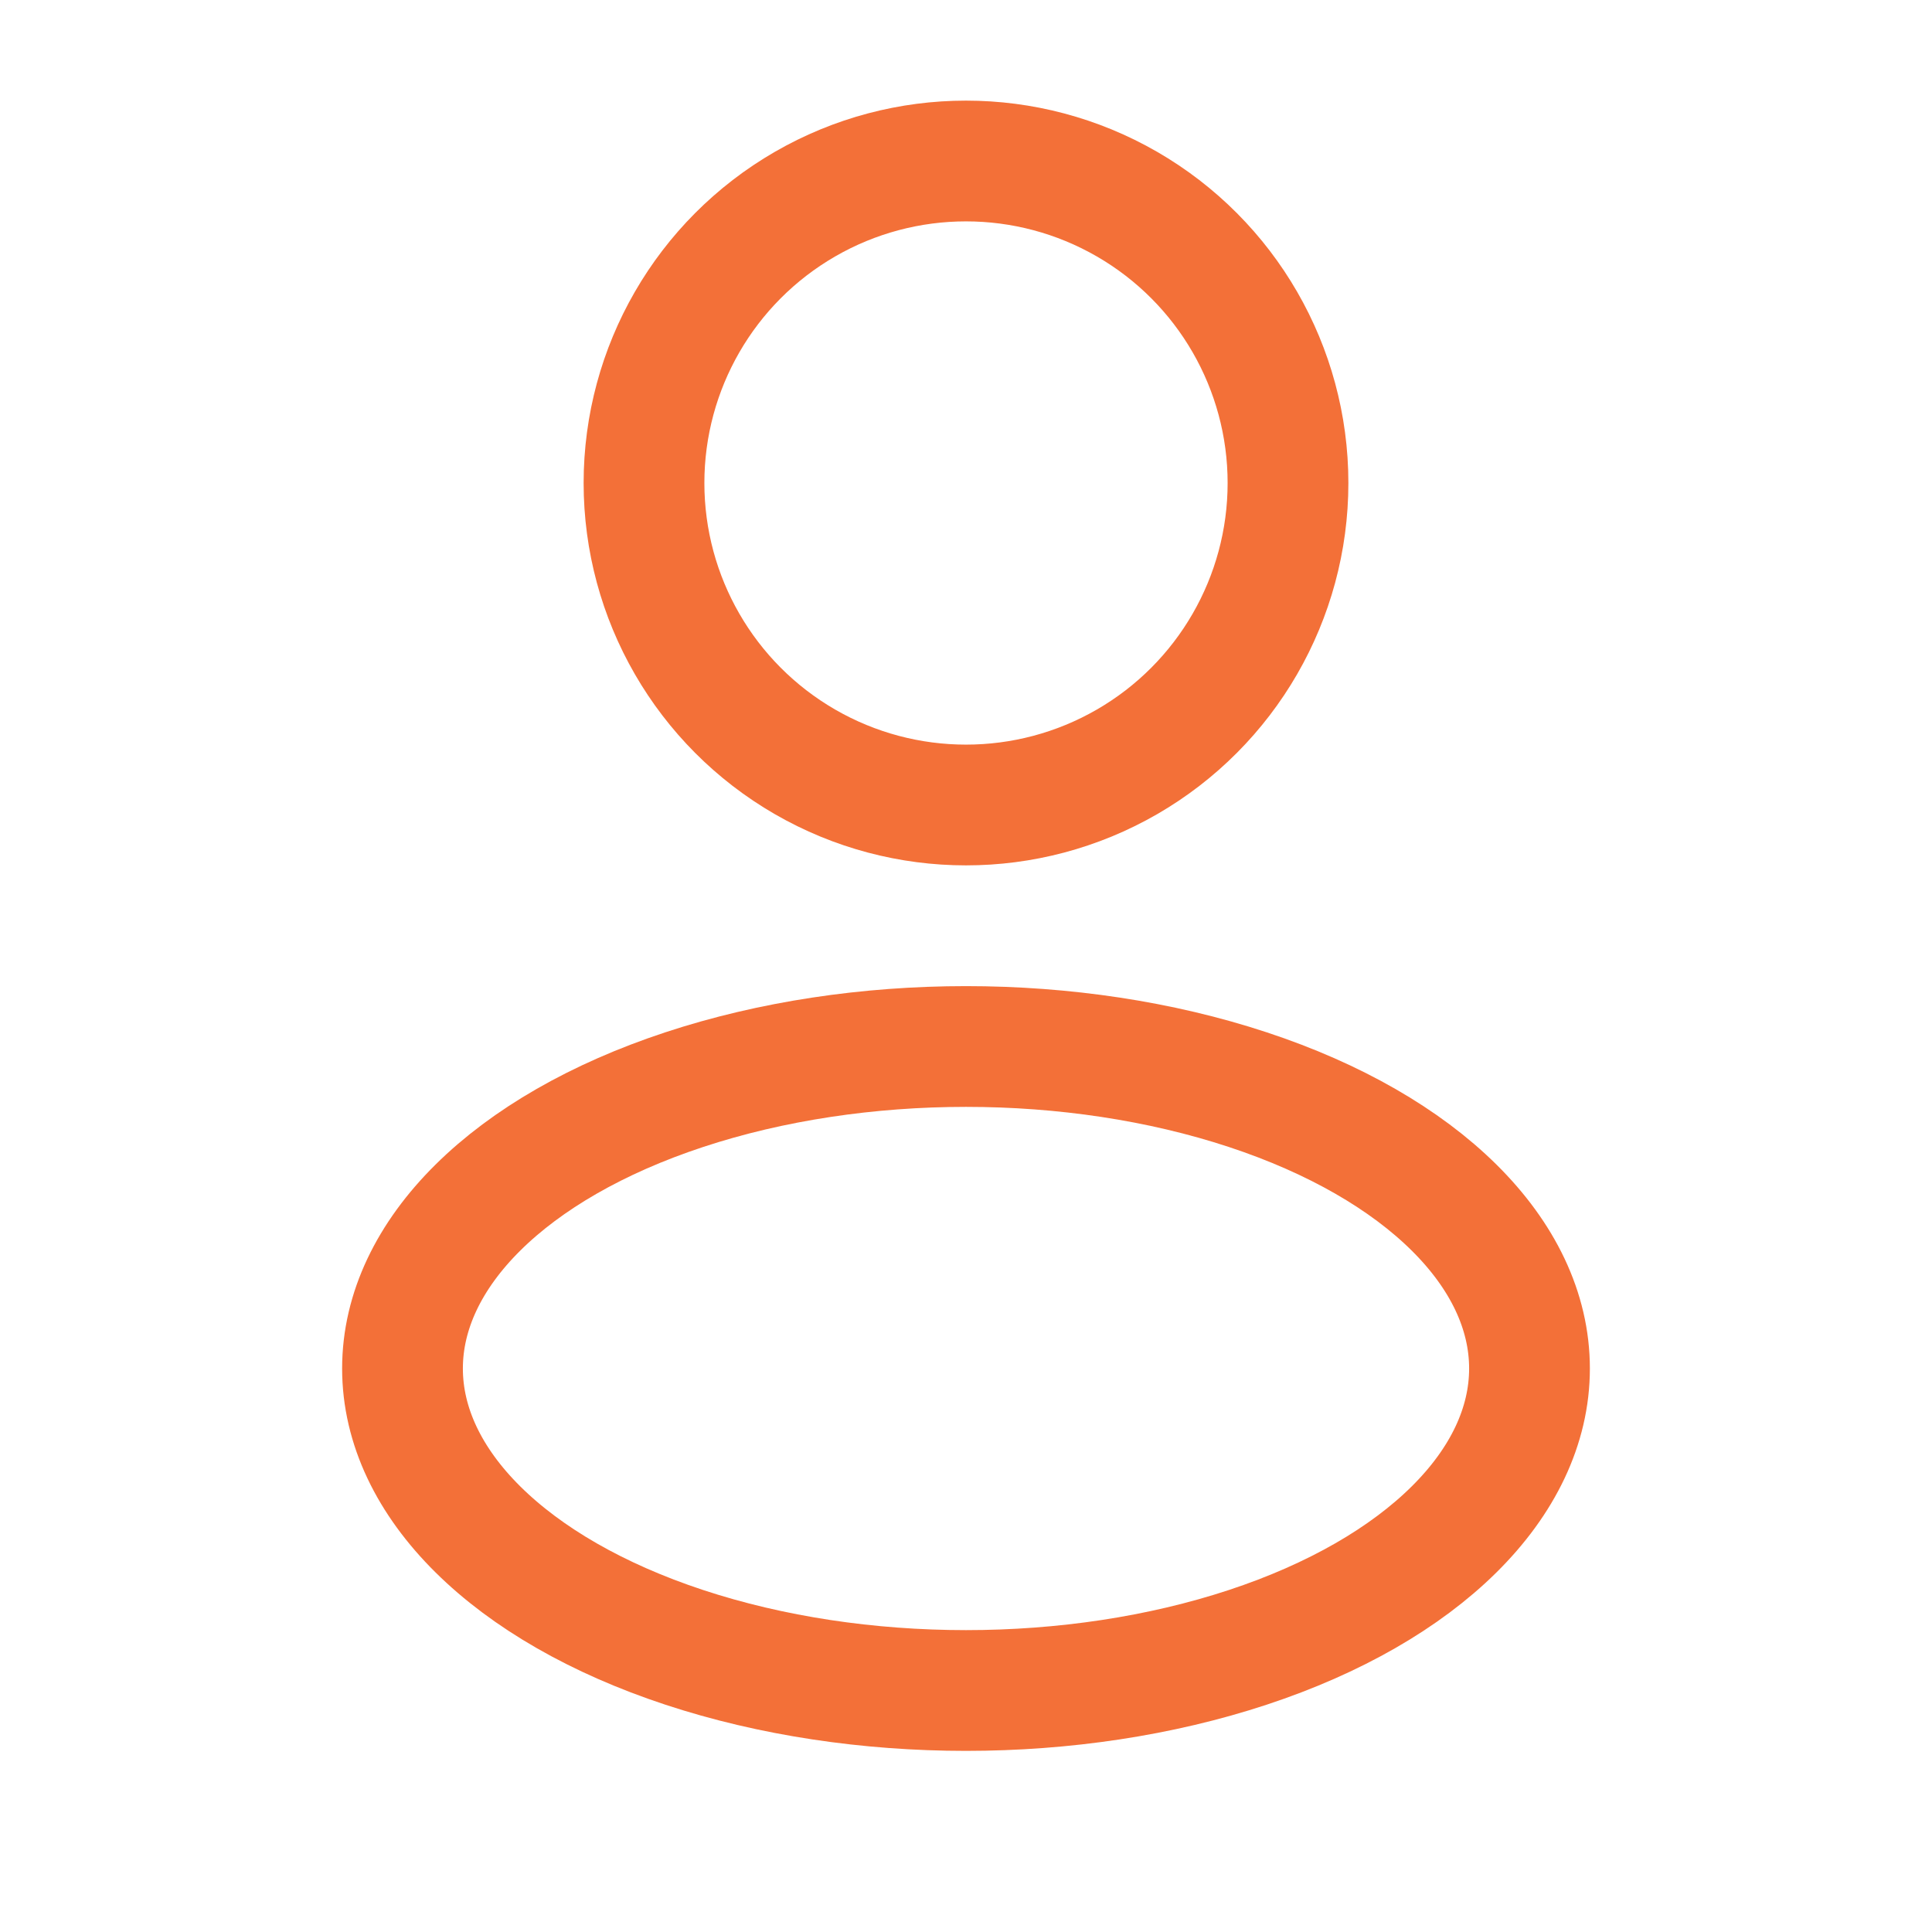 <?xml version="1.0" encoding="UTF-8"?>
<svg xmlns="http://www.w3.org/2000/svg" width="24" height="24" viewBox="0 0 24 24" fill="none">
  <circle cx="12" cy="6" r="4" stroke="#F37038" stroke-width="1.5"></circle>
  <ellipse cx="12" cy="17" rx="7" ry="4" stroke="#F37038" stroke-width="1.5"></ellipse>
</svg>
